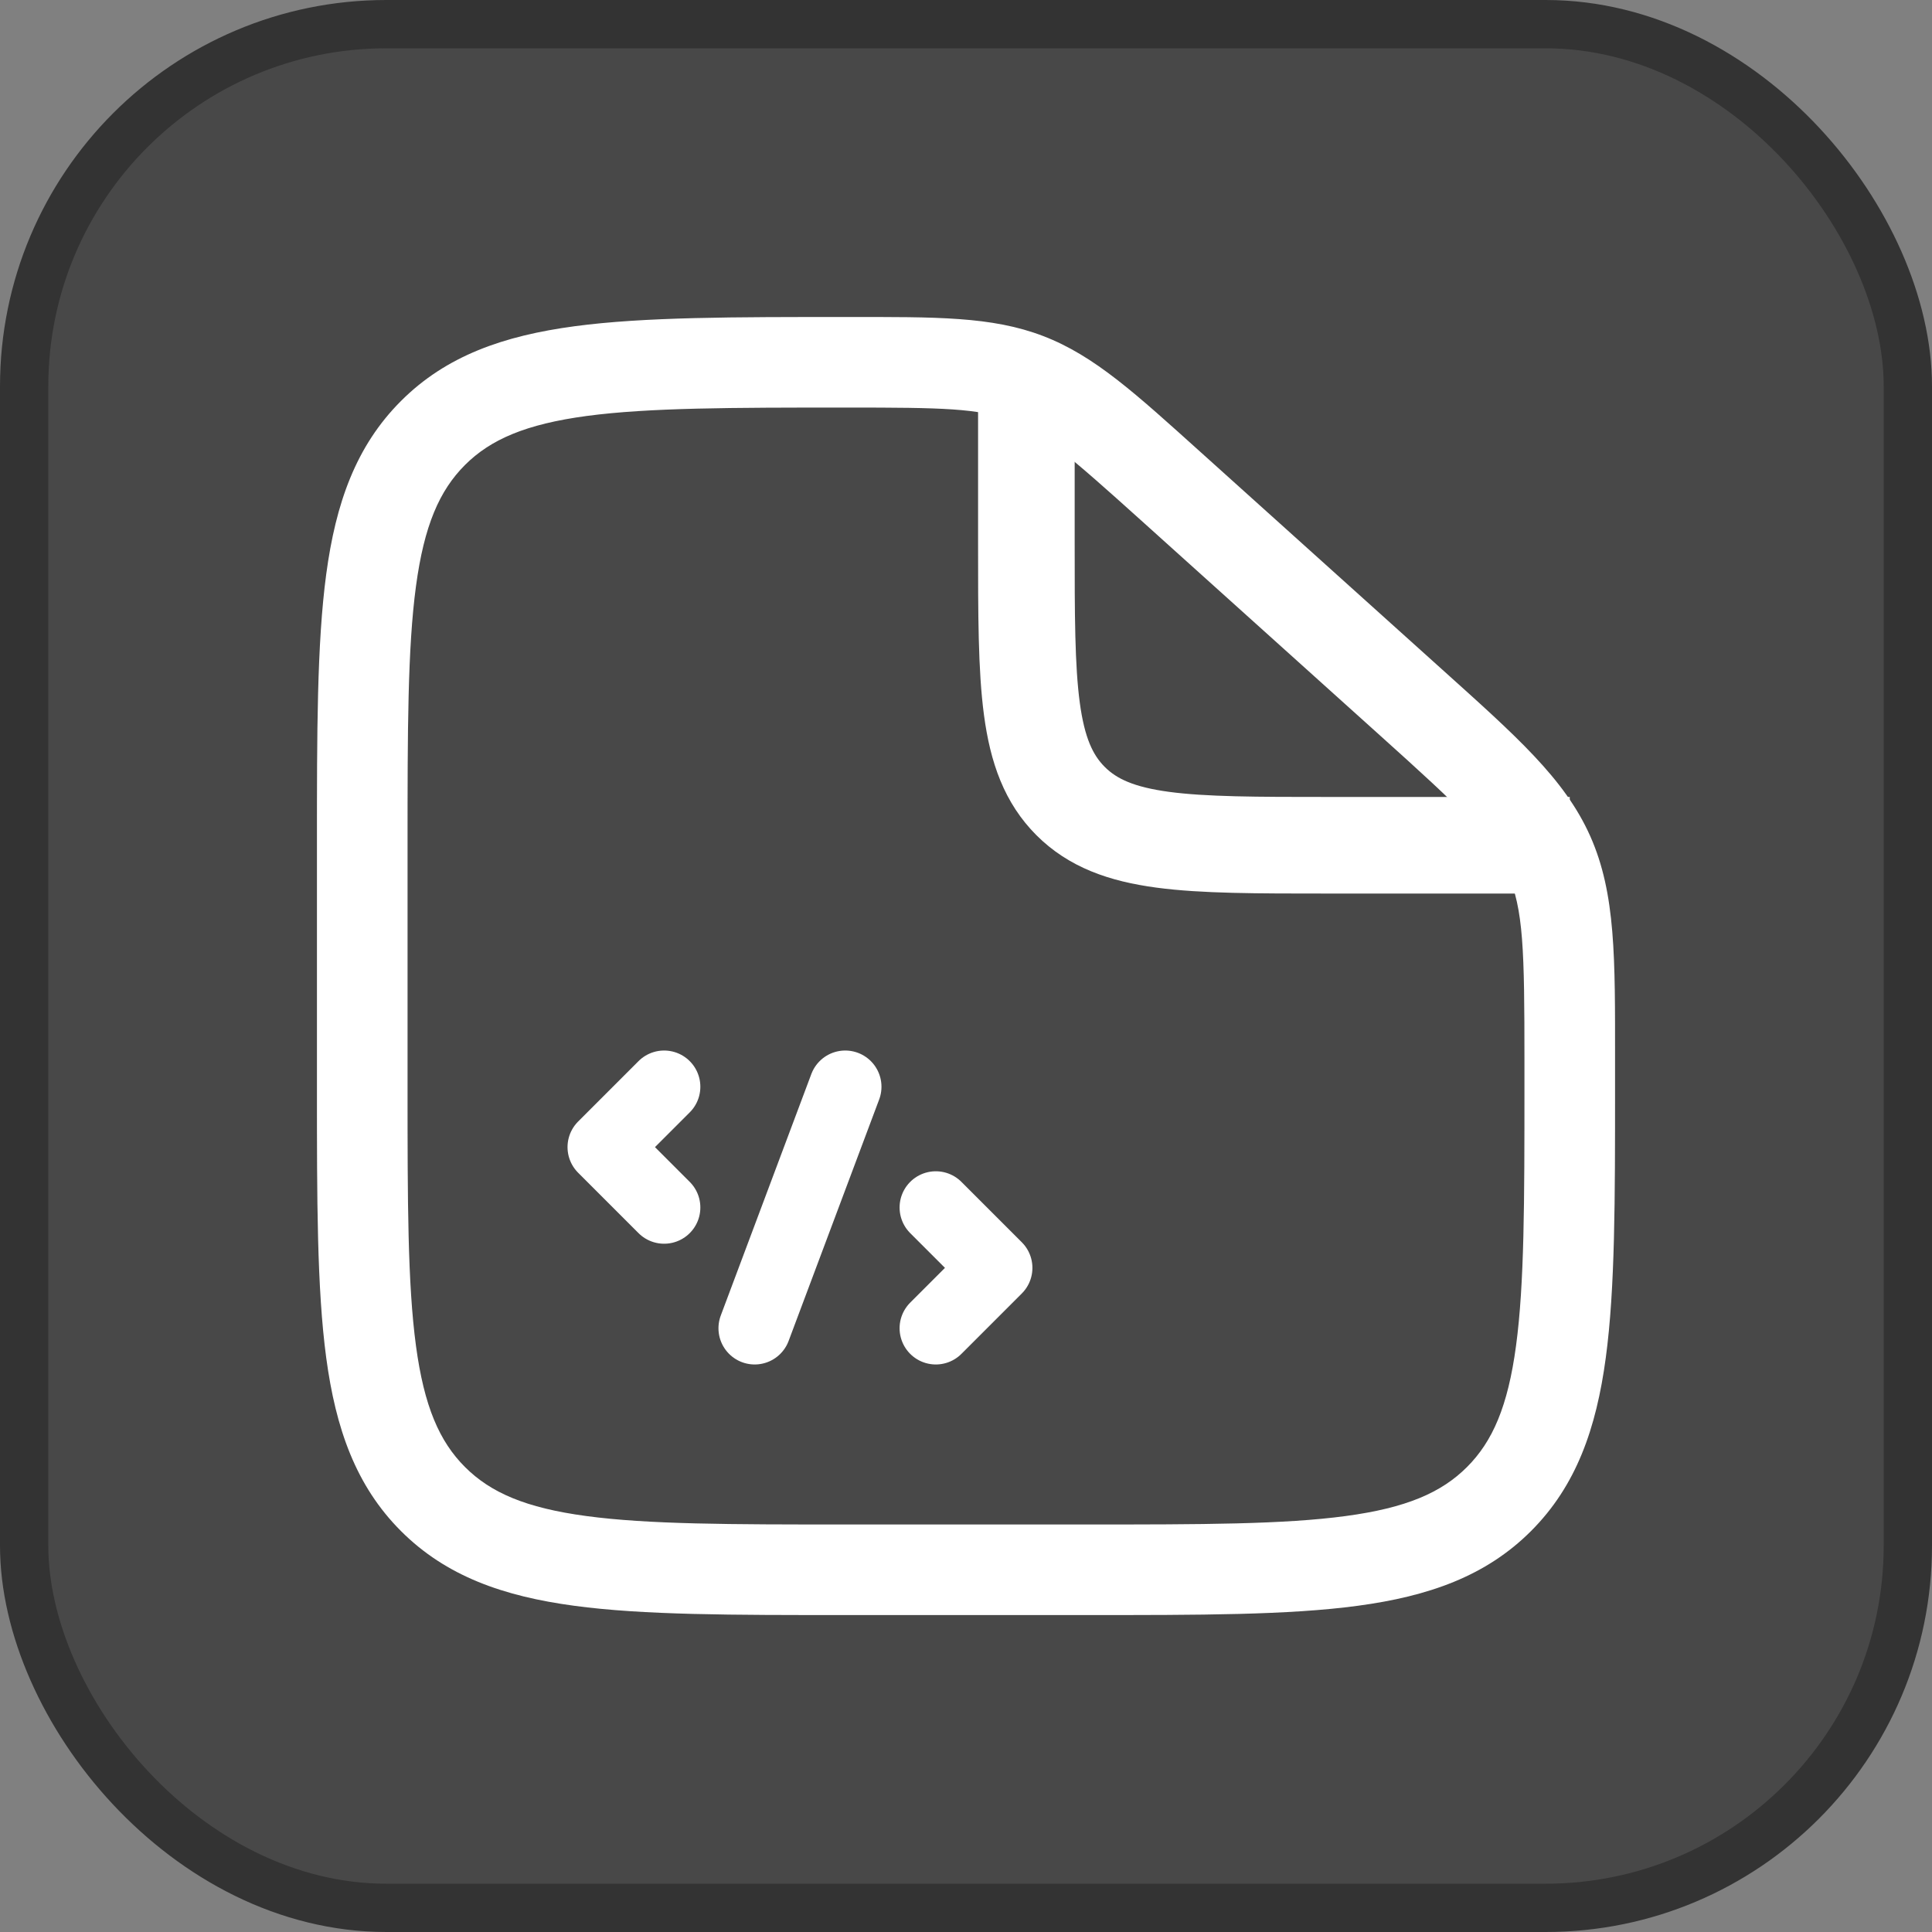 <svg width="40" height="40" viewBox="0 0 40 40" fill="none" xmlns="http://www.w3.org/2000/svg">
<rect x="0" y="0" width="40" height="40" fill="#808080" stroke="none"/>
<rect x="0.5" y="0.5" width="39" height="39" rx="7.5" fill="#484848" stroke="#333333"/>
<path d="M22.5 31.563H17.5V33.438H22.5V31.563ZM8.438 22.5V17.5H6.562V22.5H8.438ZM31.562 21.954V22.5H33.438V21.954H31.562ZM23.614 10.764L28.562 15.218L29.817 13.824L24.868 9.37L23.614 10.764ZM33.438 21.954C33.438 19.843 33.456 18.507 32.924 17.311L31.211 18.074C31.544 18.821 31.562 19.678 31.562 21.954H33.438ZM28.562 15.218C30.254 16.74 30.879 17.328 31.211 18.074L32.924 17.311C32.391 16.116 31.386 15.236 29.817 13.824L28.562 15.218ZM17.537 8.438C19.515 8.438 20.261 8.452 20.926 8.707L21.597 6.957C20.533 6.548 19.372 6.563 17.537 6.563V8.438ZM24.868 9.37C23.511 8.149 22.662 7.365 21.597 6.957L20.926 8.707C21.591 8.962 22.152 9.448 23.614 10.764L24.868 9.37ZM17.5 31.563C15.117 31.563 13.423 31.561 12.139 31.388C10.881 31.219 10.156 30.902 9.627 30.373L8.302 31.699C9.237 32.634 10.423 33.049 11.889 33.246C13.327 33.44 15.169 33.438 17.5 33.438V31.563ZM6.562 22.5C6.562 24.831 6.561 26.673 6.754 28.111C6.951 29.577 7.366 30.763 8.302 31.699L9.627 30.373C9.098 29.844 8.781 29.119 8.612 27.862C8.439 26.577 8.438 24.884 8.438 22.5H6.562ZM22.5 33.438C24.831 33.438 26.673 33.44 28.111 33.246C29.577 33.049 30.763 32.634 31.698 31.699L30.373 30.373C29.844 30.902 29.119 31.219 27.861 31.388C26.577 31.561 24.884 31.563 22.5 31.563V33.438ZM31.562 22.5C31.562 24.884 31.561 26.577 31.388 27.862C31.219 29.119 30.902 29.844 30.373 30.373L31.698 31.699C32.634 30.763 33.049 29.577 33.246 28.111C33.44 26.673 33.438 24.831 33.438 22.5H31.562ZM8.438 17.5C8.438 15.117 8.439 13.423 8.612 12.139C8.781 10.881 9.098 10.156 9.627 9.627L8.302 8.302C7.366 9.237 6.951 10.423 6.754 11.889C6.561 13.327 6.562 15.169 6.562 17.5H8.438ZM17.537 6.563C15.194 6.563 13.343 6.561 11.899 6.754C10.428 6.951 9.238 7.365 8.302 8.302L9.627 9.627C10.156 9.099 10.883 8.782 12.147 8.612C13.438 8.44 15.141 8.438 17.537 8.438V6.563Z" fill="white"/>
<path d="M21.25 8.125V11.25C21.25 14.196 21.25 15.669 22.165 16.585C23.081 17.5 24.554 17.5 27.5 17.5H32.5" stroke="white" stroke-width="2"/>
<path d="M13.75 22.5L12.5 23.75L13.75 25M19.375 25L20.625 26.25L19.375 27.5M17.5 22.5L15.625 27.5" stroke="white" stroke-width="1.5" stroke-linecap="round" stroke-linejoin="round"/>
</svg>
